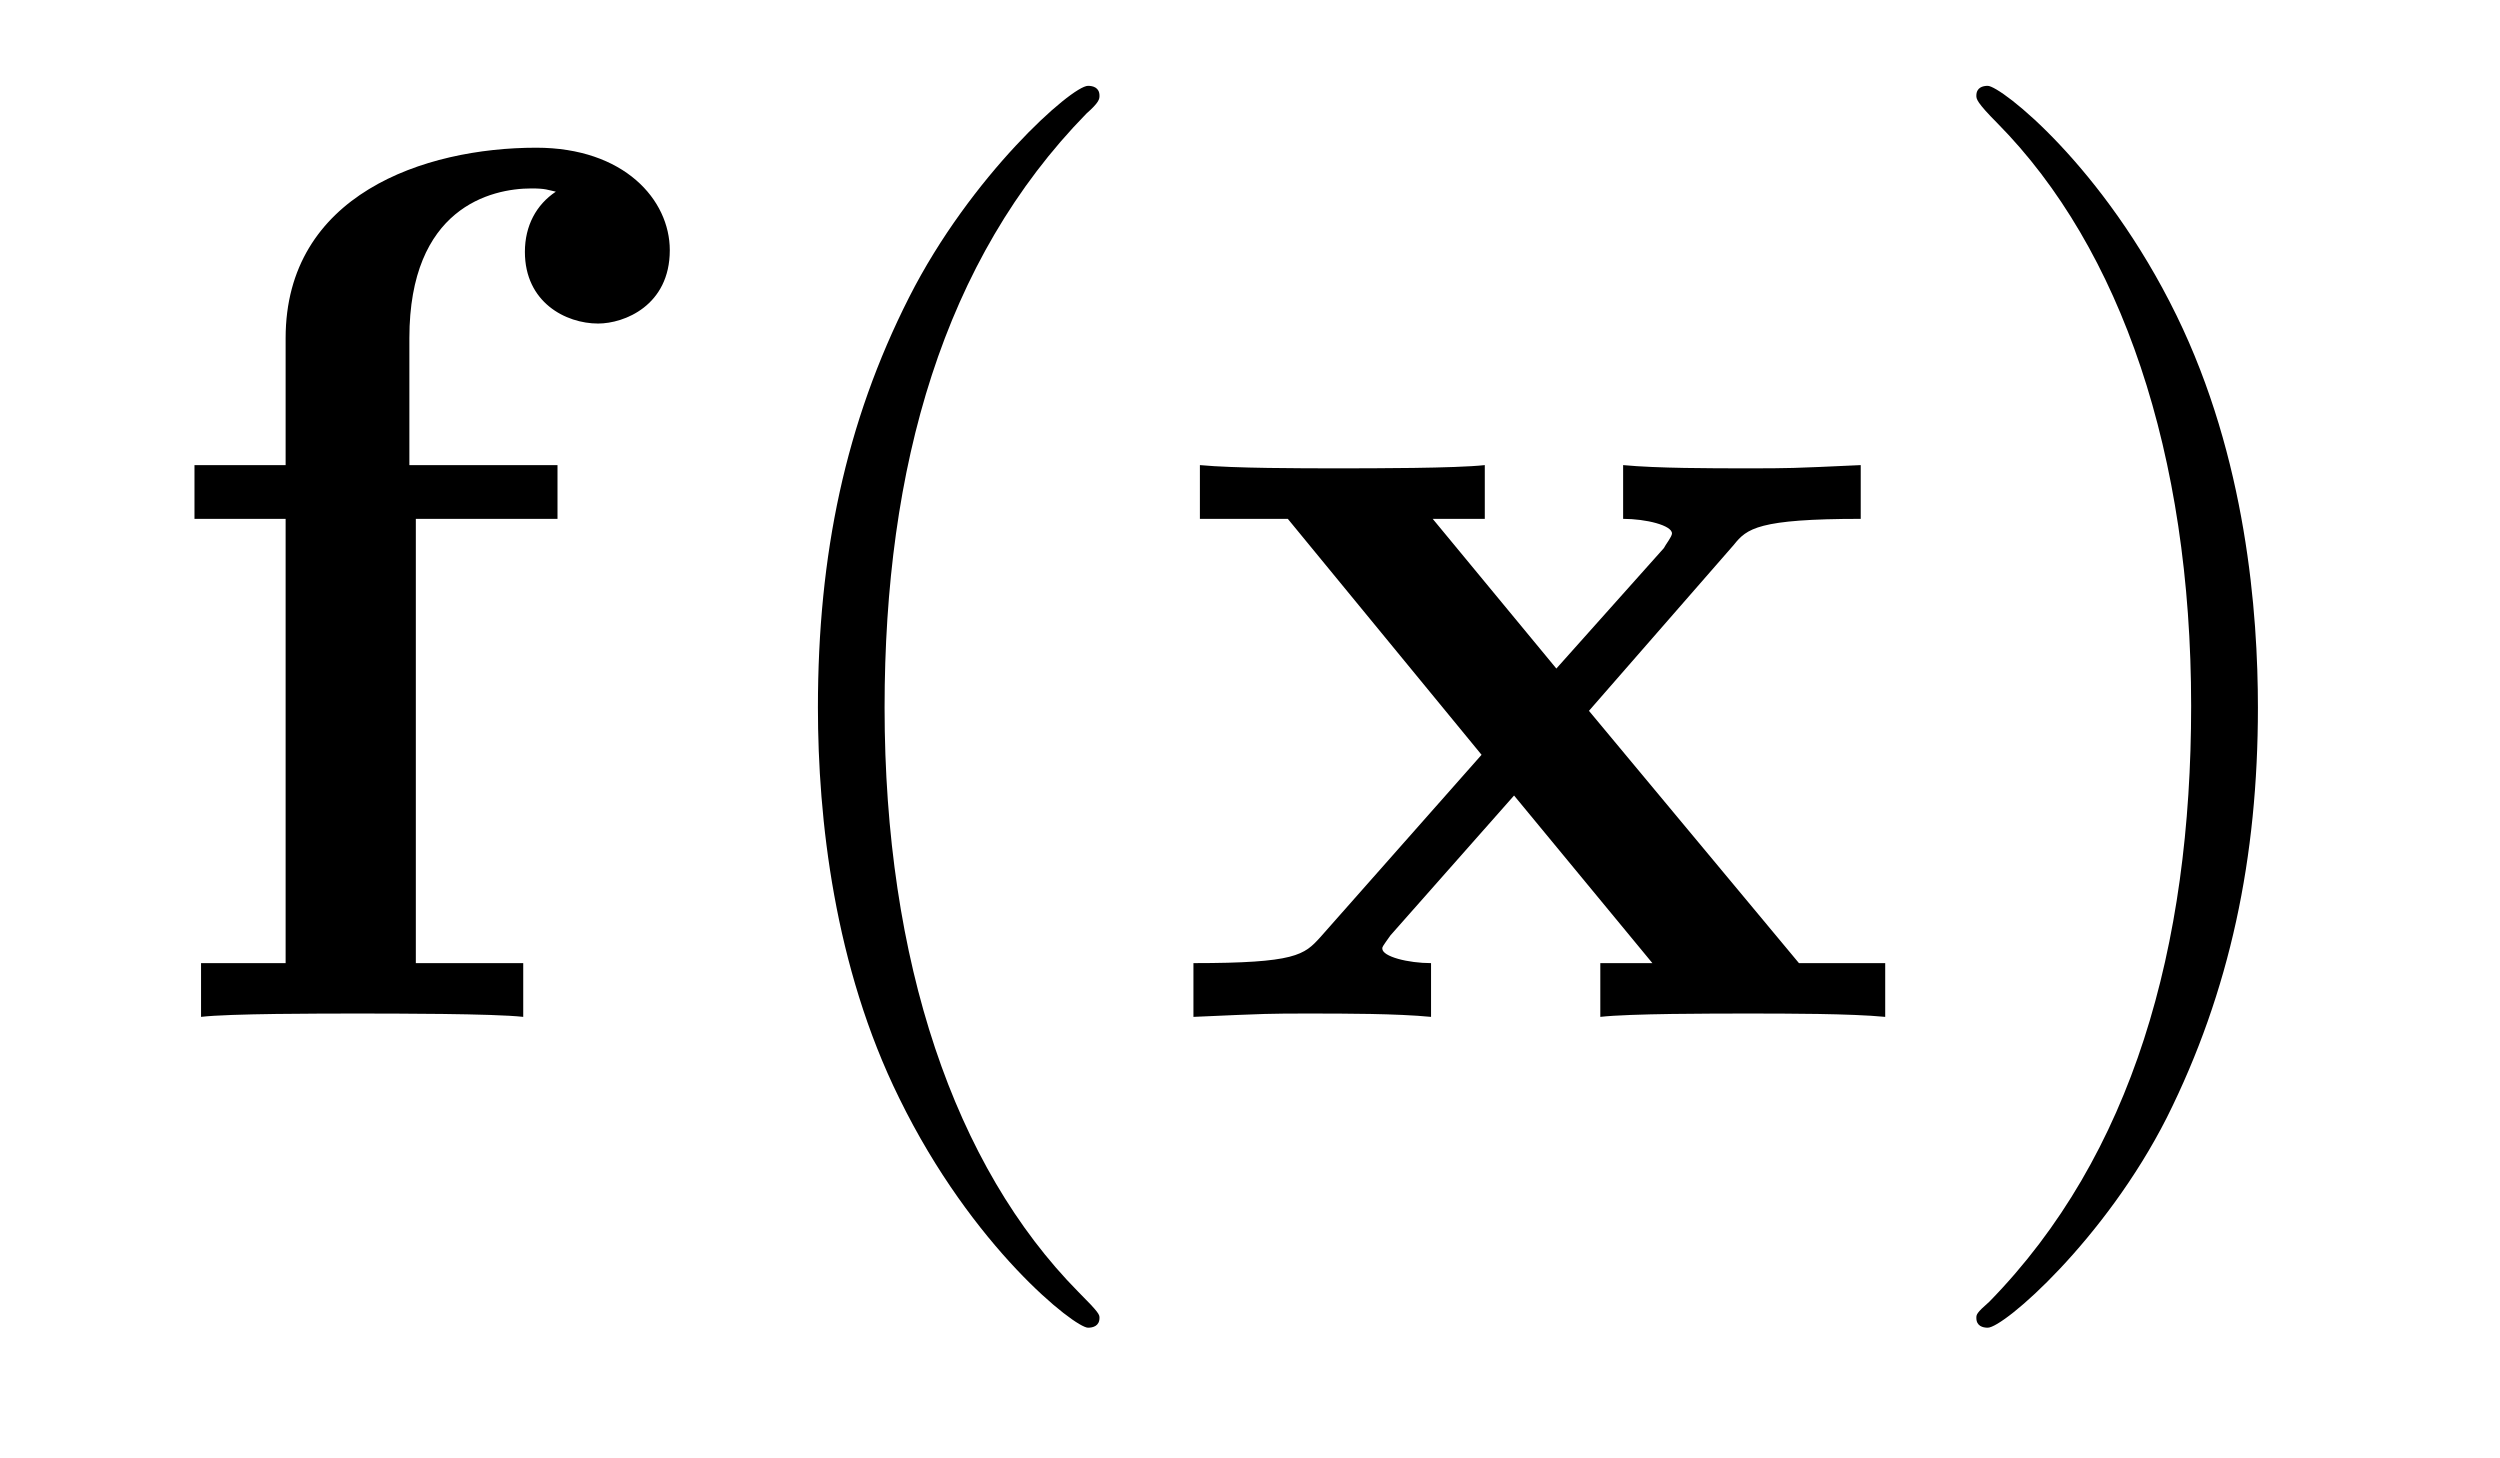 <?xml version='1.0'?>
<!-- This file was generated by dvisvgm 1.9.2 -->
<svg height='14pt' version='1.1' viewBox='0 -14 24 14' width='24pt' xmlns='http://www.w3.org/2000/svg' xmlns:xlink='http://www.w3.org/1999/xlink'>
<g id='page1'>
<g transform='matrix(1 0 0 1 -127 650)'>
<path d='M130.992 -659.019H132.352V-659.535H130.93V-660.754C130.93 -662.004 131.711 -662.191 132.102 -662.191C132.242 -662.191 132.258 -662.176 132.336 -662.16C132.148 -662.035 132.039 -661.832 132.039 -661.582C132.039 -661.098 132.43 -660.894 132.742 -660.894C132.992 -660.894 133.43 -661.066 133.43 -661.598C133.43 -662.082 132.992 -662.582 132.148 -662.582C131.07 -662.582 129.742 -662.129 129.742 -660.754V-659.535H128.867V-659.019H129.742V-654.754H128.93V-654.238C129.195 -654.27 130.086 -654.27 130.43 -654.27C130.773 -654.27 131.742 -654.27 132.023 -654.238V-654.754H130.992V-659.019ZM132.477 -654.238' fill-rule='evenodd'/>
<path d='M137.555 -651.348C137.555 -651.379 137.555 -651.395 137.352 -651.598C136.164 -652.801 135.492 -654.77 135.492 -657.207C135.492 -659.52 136.055 -661.504 137.43 -662.91C137.555 -663.02 137.555 -663.051 137.555 -663.082C137.555 -663.16 137.492 -663.176 137.445 -663.176C137.289 -663.176 136.32 -662.316 135.727 -661.145C135.117 -659.941 134.852 -658.676 134.852 -657.207C134.852 -656.145 135.008 -654.723 135.633 -653.457C136.336 -652.02 137.32 -651.254 137.445 -651.254C137.492 -651.254 137.555 -651.27 137.555 -651.348ZM138.238 -654.238' fill-rule='evenodd'/>
<path d='M142.254 -657.176L143.645 -658.77C143.769 -658.926 143.879 -659.019 144.863 -659.019V-659.535C144.191 -659.504 144.176 -659.504 143.769 -659.504C143.426 -659.504 142.91 -659.504 142.582 -659.535V-659.019C142.801 -659.019 143.051 -658.957 143.051 -658.879C143.051 -658.848 142.988 -658.77 142.973 -658.738L141.941 -657.582L140.754 -659.019H141.254V-659.535C140.973 -659.504 140.176 -659.504 139.848 -659.504C139.488 -659.504 138.848 -659.504 138.519 -659.535V-659.019H139.363L141.223 -656.754L139.676 -655.004C139.52 -654.832 139.441 -654.754 138.457 -654.754V-654.238C139.176 -654.27 139.191 -654.27 139.566 -654.27C139.91 -654.27 140.41 -654.27 140.738 -654.238V-654.754C140.52 -654.754 140.27 -654.816 140.27 -654.894C140.27 -654.91 140.27 -654.91 140.348 -655.02L141.535 -656.363L142.863 -654.754H142.363V-654.238C142.644 -654.27 143.441 -654.27 143.785 -654.27C144.144 -654.27 144.77 -654.27 145.098 -654.238V-654.754H144.27L142.254 -657.176ZM145.316 -654.238' fill-rule='evenodd'/>
<path d='M148.676 -657.207C148.676 -658.113 148.566 -659.598 147.894 -660.973C147.191 -662.41 146.207 -663.176 146.082 -663.176C146.035 -663.176 145.973 -663.16 145.973 -663.082C145.973 -663.051 145.973 -663.02 146.176 -662.816C147.363 -661.613 148.035 -659.645 148.035 -657.223C148.035 -654.91 147.473 -652.91 146.098 -651.504C145.973 -651.395 145.973 -651.379 145.973 -651.348C145.973 -651.27 146.035 -651.254 146.082 -651.254C146.238 -651.254 147.207 -652.098 147.801 -653.27C148.41 -654.488 148.676 -655.77 148.676 -657.207ZM149.875 -654.238' fill-rule='evenodd'/>
</g>
</g>
</svg>
